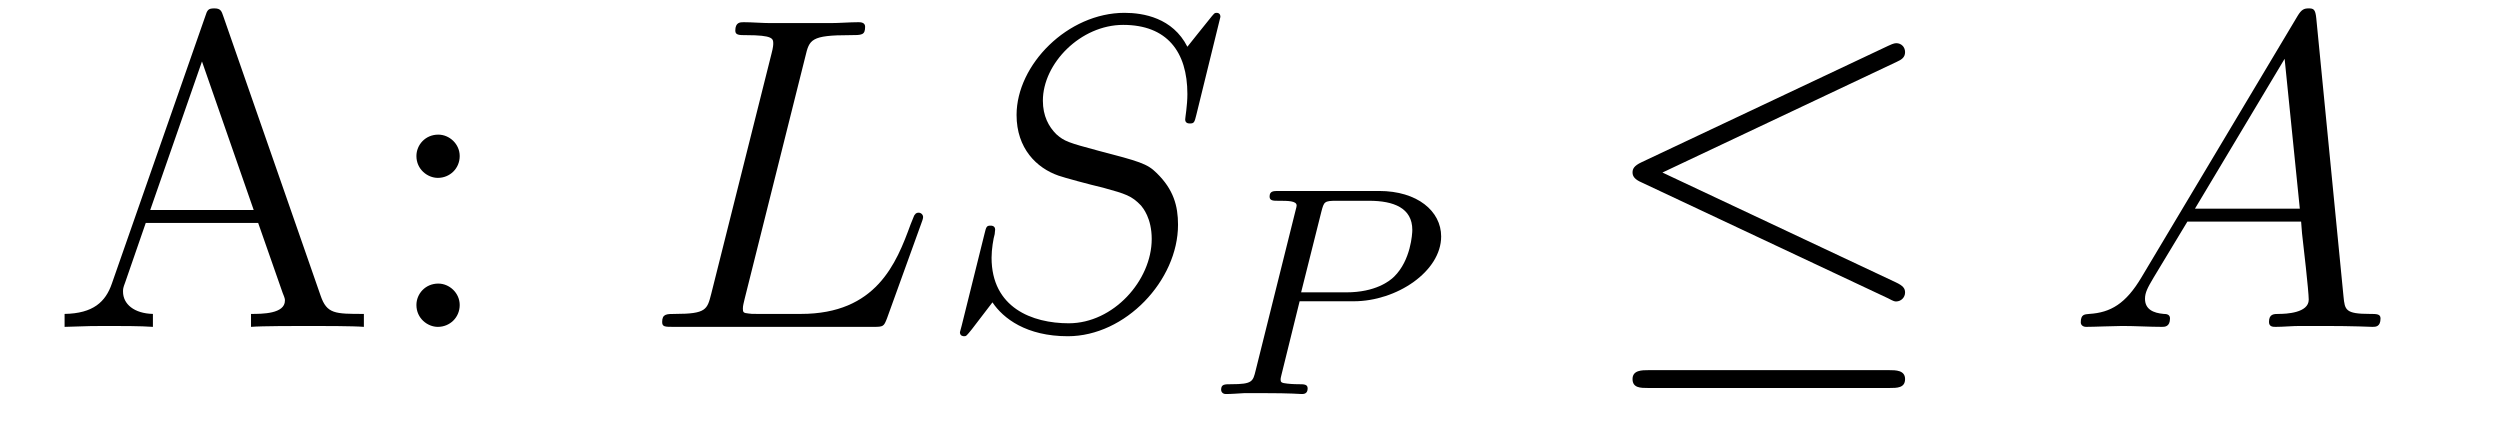 <?xml version='1.0' encoding='UTF-8'?>
<!-- This file was generated by dvisvgm 2.8.1 -->
<svg version='1.1' xmlns='http://www.w3.org/2000/svg' xmlns:xlink='http://www.w3.org/1999/xlink' width='67pt' height='12pt' viewBox='0 -12 67 12'>
<g id='page1'>
<g transform='matrix(1 0 0 -1 -131 651)'>
<path d='M136.986 662.56C136.938 662.703 136.914 662.775 136.747 662.775C136.58 662.775 136.556 662.739 136.496 662.548L133.998 655.4C133.83 654.909 133.496 654.599 132.731 654.587V654.24C133.46 654.264 133.484 654.264 133.878 654.264C134.213 654.264 134.787 654.264 135.098 654.24V654.587C134.595 654.599 134.297 654.85 134.297 655.184C134.297 655.256 134.297 655.28 134.356 655.435L134.906 657.025H137.919L138.576 655.148C138.636 655.005 138.636 654.981 138.636 654.945C138.636 654.587 138.026 654.587 137.727 654.587V654.24C138.002 654.264 138.947 654.264 139.282 654.264C139.616 654.264 140.477 654.264 140.752 654.24V654.587C139.975 654.587 139.76 654.587 139.592 655.077L136.986 662.56ZM136.413 661.353L137.799 657.372H135.026L136.413 661.353ZM143.32 658.818C143.32 659.141 143.045 659.392 142.746 659.392C142.399 659.392 142.16 659.117 142.16 658.818C142.16 658.46 142.459 658.233 142.734 658.233C143.056 658.233 143.32 658.484 143.32 658.818ZM143.32 654.826C143.32 655.148 143.045 655.4 142.746 655.4C142.399 655.4 142.16 655.125 142.16 654.826C142.16 654.467 142.459 654.24 142.734 654.24C143.056 654.24 143.32 654.491 143.32 654.826Z'/>
<path d='M152.583 661.484C152.691 661.938 152.727 662.058 153.779 662.058C154.101 662.058 154.185 662.058 154.185 662.285C154.185 662.405 154.054 662.405 154.006 662.405C153.767 662.405 153.492 662.381 153.253 662.381H151.651C151.424 662.381 151.161 662.405 150.934 662.405C150.838 662.405 150.706 662.405 150.706 662.178C150.706 662.058 150.814 662.058 150.993 662.058C151.723 662.058 151.723 661.962 151.723 661.831C151.723 661.807 151.723 661.735 151.675 661.556L150.061 655.125C149.953 654.706 149.93 654.587 149.093 654.587C148.866 654.587 148.746 654.587 148.746 654.372C148.746 654.24 148.818 654.24 149.057 654.24H154.412C154.675 654.24 154.687 654.252 154.771 654.467L155.691 657.013C155.715 657.073 155.739 657.145 155.739 657.181C155.739 657.252 155.679 657.3 155.619 657.3C155.608 657.3 155.548 657.3 155.524 657.252C155.5 657.241 155.5 657.217 155.405 656.989C155.022 655.938 154.484 654.587 152.464 654.587H151.316C151.149 654.587 151.125 654.587 151.053 654.599C150.922 654.611 150.909 654.634 150.909 654.73C150.909 654.814 150.934 654.886 150.957 654.993L152.583 661.484ZM163.707 662.548C163.707 662.656 163.623 662.656 163.599 662.656C163.551 662.656 163.539 662.644 163.396 662.464C163.324 662.381 162.834 661.759 162.822 661.747C162.428 662.524 161.639 662.656 161.137 662.656C159.618 662.656 158.244 661.269 158.244 659.918C158.244 659.022 158.782 658.496 159.368 658.293C159.499 658.245 160.204 658.053 160.563 657.97C161.173 657.802 161.328 657.754 161.579 657.492C161.627 657.432 161.866 657.157 161.866 656.595C161.866 655.483 160.838 654.336 159.643 654.336C158.662 654.336 157.574 654.754 157.574 656.093C157.574 656.32 157.622 656.607 157.658 656.727C157.658 656.762 157.67 656.822 157.67 656.846C157.67 656.894 157.646 656.953 157.55 656.953C157.443 656.953 157.431 656.93 157.383 656.727L156.774 654.276C156.774 654.264 156.726 654.108 156.726 654.097C156.726 653.989 156.821 653.989 156.845 653.989C156.893 653.989 156.905 654.001 157.049 654.18L157.598 654.897C157.885 654.467 158.507 653.989 159.618 653.989C161.161 653.989 162.571 655.483 162.571 656.977C162.571 657.48 162.452 657.922 161.997 658.364C161.746 658.615 161.531 658.675 160.431 658.962C159.63 659.177 159.523 659.213 159.308 659.404C159.104 659.607 158.949 659.894 158.949 660.301C158.949 661.305 159.965 662.333 161.101 662.333C162.272 662.333 162.822 661.616 162.822 660.48C162.822 660.169 162.763 659.847 162.763 659.799C162.763 659.691 162.858 659.691 162.894 659.691C163.002 659.691 163.014 659.727 163.061 659.918L163.707 662.548Z'/>
<path d='M165.83 654.926H167.28C168.428 654.926 169.623 655.723 169.623 656.663C169.623 657.341 168.986 657.882 167.958 657.882H165.272C165.129 657.882 165.025 657.882 165.025 657.731C165.025 657.619 165.129 657.619 165.256 657.619C165.519 657.619 165.75 657.619 165.75 657.492C165.75 657.46 165.743 657.452 165.718 657.348L164.651 653.069C164.579 652.775 164.563 652.703 163.997 652.703C163.814 652.703 163.726 652.703 163.726 652.552C163.726 652.52 163.75 652.44 163.854 652.44C164.005 652.44 164.197 652.456 164.348 652.464H164.858C165.623 652.464 165.83 652.44 165.886 652.44C165.934 652.44 166.045 652.44 166.045 652.591C166.045 652.703 165.942 652.703 165.806 652.703C165.782 652.703 165.639 652.703 165.503 652.719C165.336 652.735 165.32 652.759 165.32 652.83C165.32 652.87 165.336 652.918 165.344 652.958L165.83 654.926ZM166.412 657.325C166.483 657.596 166.492 657.619 166.818 657.619H167.695C168.348 657.619 168.85 657.428 168.85 656.838C168.85 656.735 168.81 656.026 168.364 655.587C168.244 655.468 167.862 655.165 167.081 655.165H165.87L166.412 657.325Z'/>
<path d='M181.829 661.341C181.961 661.401 182.056 661.46 182.056 661.604C182.056 661.735 181.961 661.843 181.817 661.843C181.757 661.843 181.65 661.795 181.602 661.771L174.991 658.651C174.788 658.555 174.752 658.472 174.752 658.376C174.752 658.268 174.824 658.185 174.991 658.113L181.602 655.005C181.757 654.921 181.781 654.921 181.817 654.921C181.948 654.921 182.056 655.029 182.056 655.16C182.056 655.268 182.008 655.34 181.805 655.435L175.553 658.376L181.829 661.341ZM181.638 652.602C181.841 652.602 182.056 652.602 182.056 652.841S181.805 653.08 181.626 653.08H175.182C175.003 653.08 174.752 653.08 174.752 652.841S174.968 652.602 175.171 652.602H181.638Z'/>
<path d='M188.391 655.567C187.972 654.862 187.566 654.622 186.992 654.587C186.861 654.575 186.765 654.575 186.765 654.36C186.765 654.288 186.825 654.24 186.908 654.24C187.123 654.24 187.661 654.264 187.876 654.264C188.223 654.264 188.606 654.24 188.94 654.24C189.012 654.24 189.156 654.24 189.156 654.467C189.156 654.575 189.06 654.587 188.988 654.587C188.713 654.611 188.486 654.706 188.486 654.993C188.486 655.16 188.558 655.292 188.713 655.555L189.622 657.061H192.67C192.682 656.953 192.682 656.858 192.694 656.75C192.73 656.44 192.874 655.196 192.874 654.969C192.874 654.611 192.264 654.587 192.072 654.587C191.941 654.587 191.809 654.587 191.809 654.372C191.809 654.24 191.917 654.24 191.989 654.24C192.192 654.24 192.431 654.264 192.635 654.264H193.315C194.045 654.264 194.57 654.24 194.582 654.24C194.666 654.24 194.798 654.24 194.798 654.467C194.798 654.587 194.69 654.587 194.512 654.587C193.854 654.587 193.842 654.694 193.806 655.053L193.076 662.512C193.052 662.751 193.004 662.775 192.874 662.775C192.754 662.775 192.682 662.751 192.575 662.572L188.391 655.567ZM189.825 657.408L192.228 661.424L192.635 657.408H189.825Z'/>
</g>
</g>
</svg>